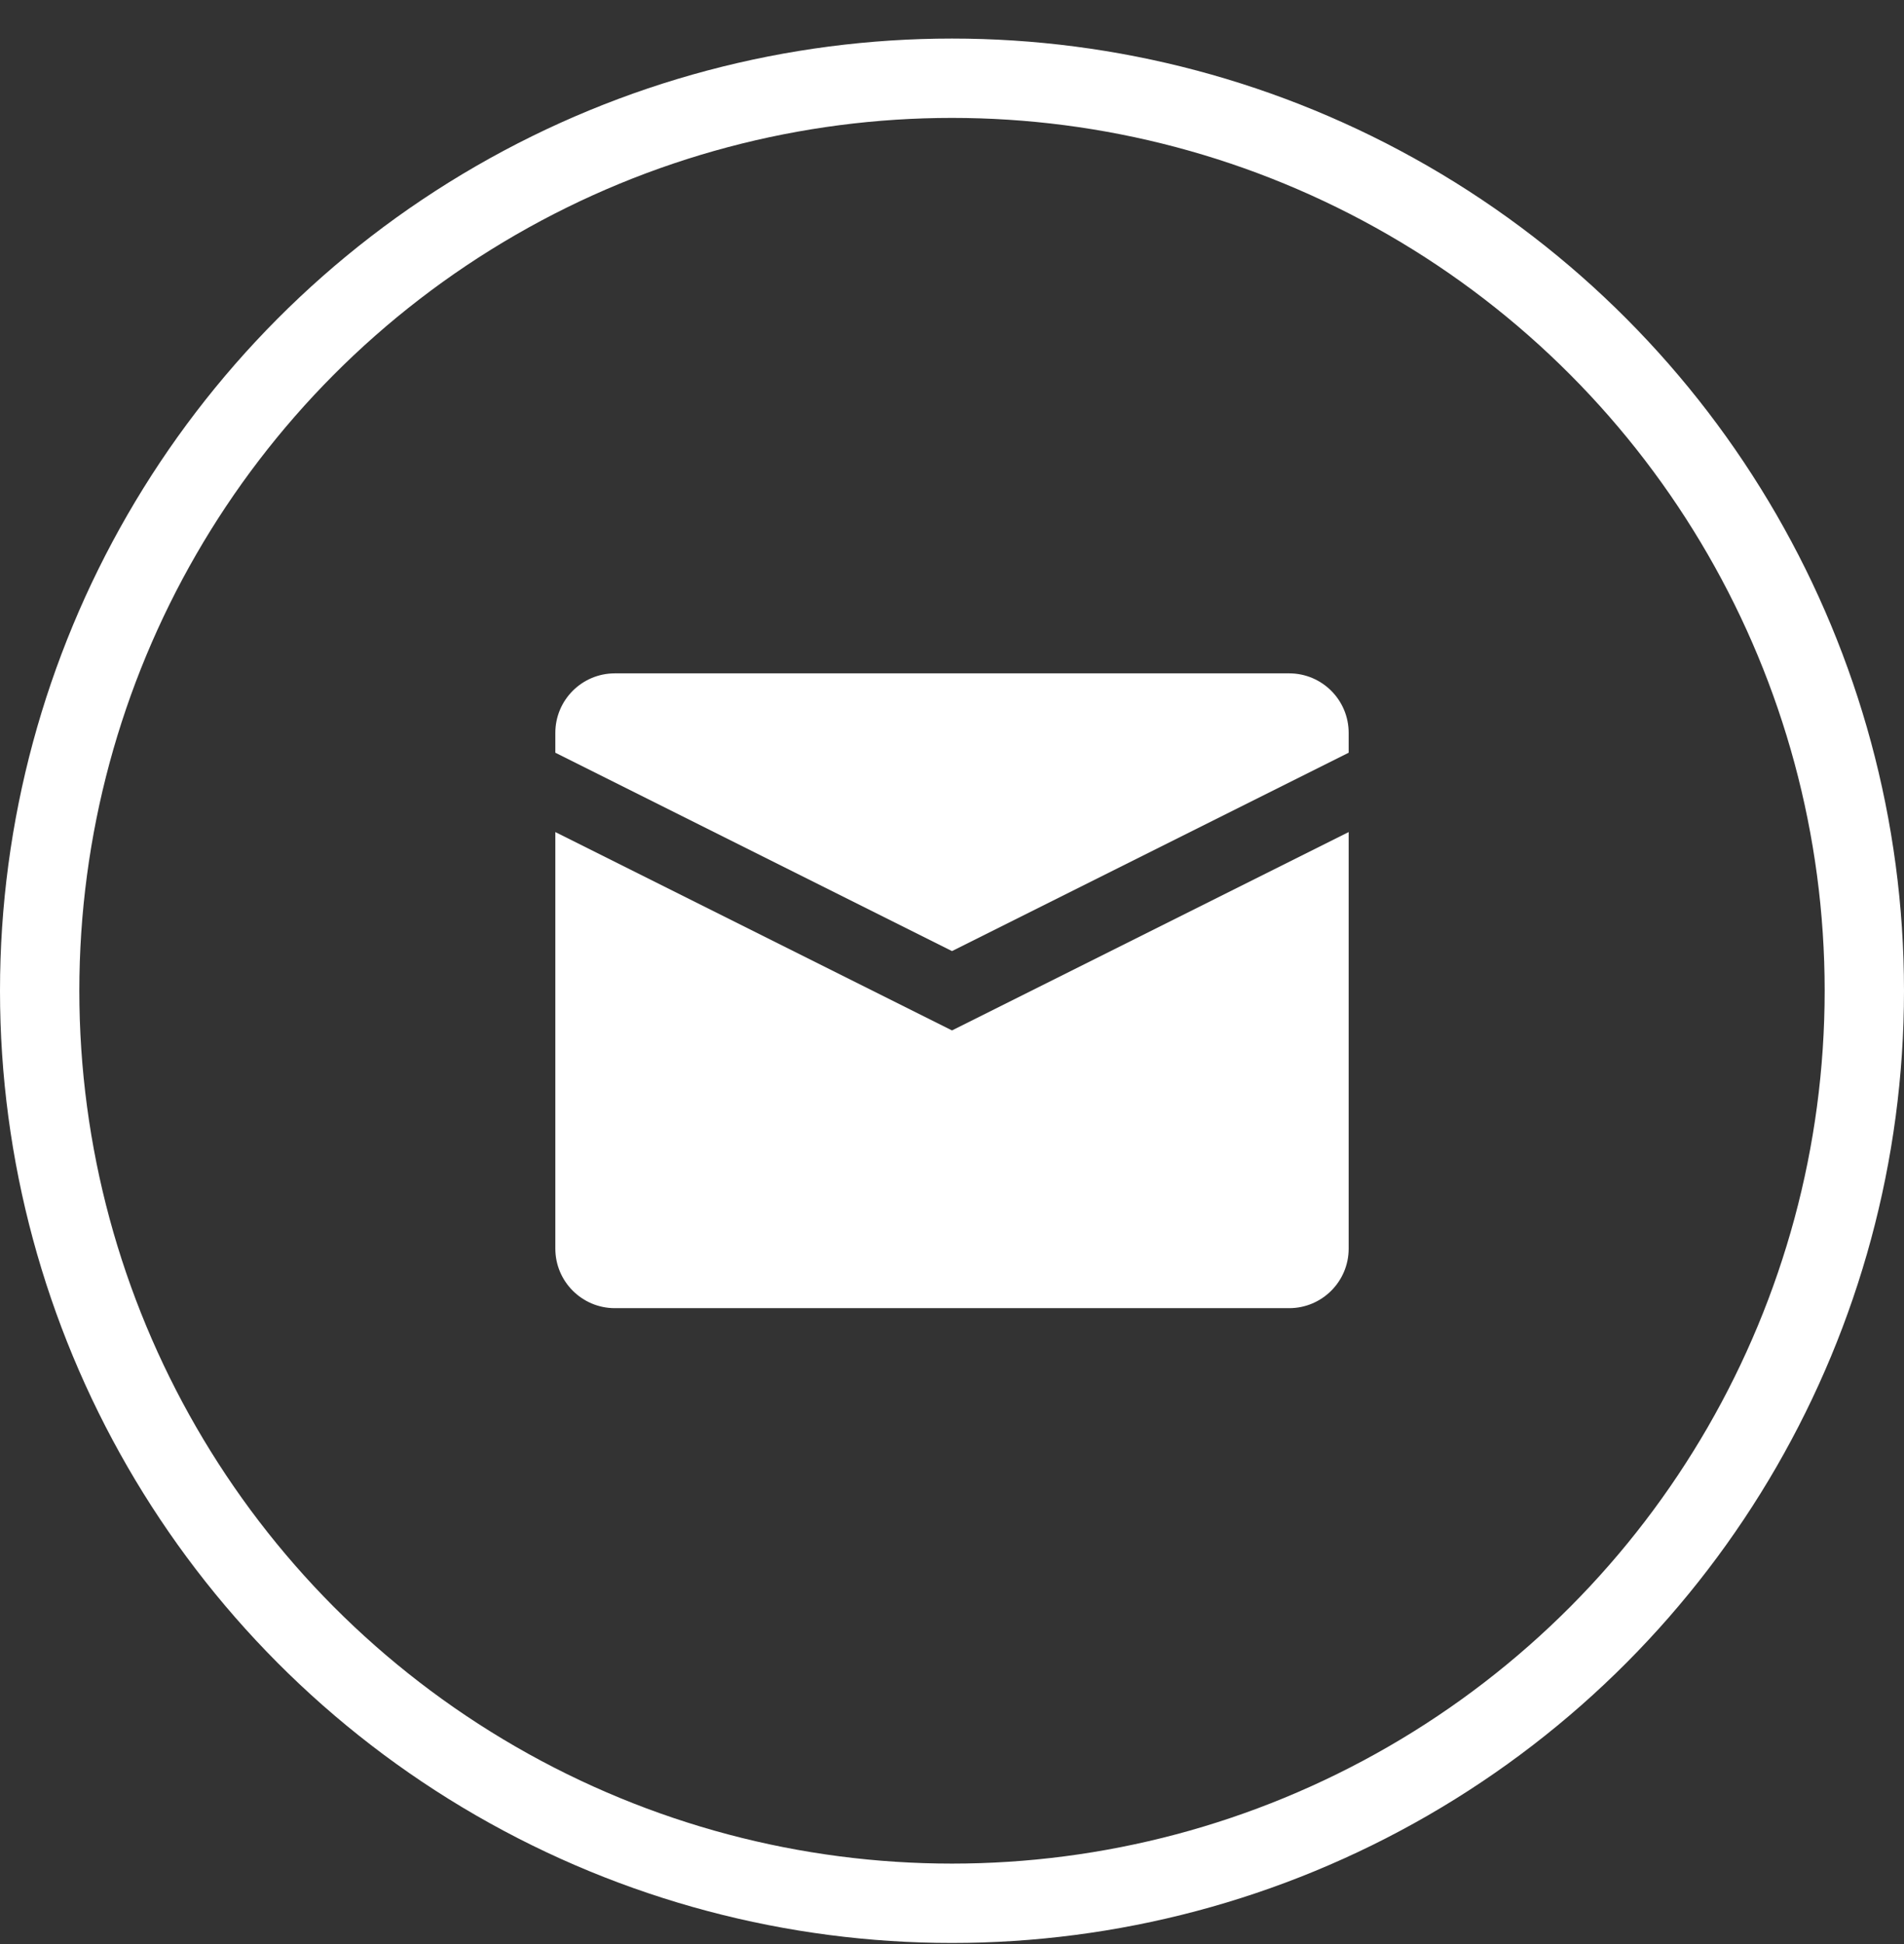 <svg width="48" height="49" viewBox="0 0 48 49" fill="none" xmlns="http://www.w3.org/2000/svg">
<rect x="0" y="0" width="48" height="49" fill="#333333" stroke="none"/>
<circle cx="24" cy="24.972" r="23" stroke="white" stroke-width="2"/>
<path d="M15.5 16.972C14.672 16.972 14 17.643 14 18.472V18.972L24 23.972L34 18.972V18.472C34 17.643 33.328 16.972 32.5 16.972H15.5Z" fill="white"/>
<path d="M34 20.972L24 25.972L14 20.972V31.472C14 32.3 14.672 32.972 15.5 32.972H32.5C33.328 32.972 34 32.3 34 31.472V20.972Z" fill="white"/>
</svg>
